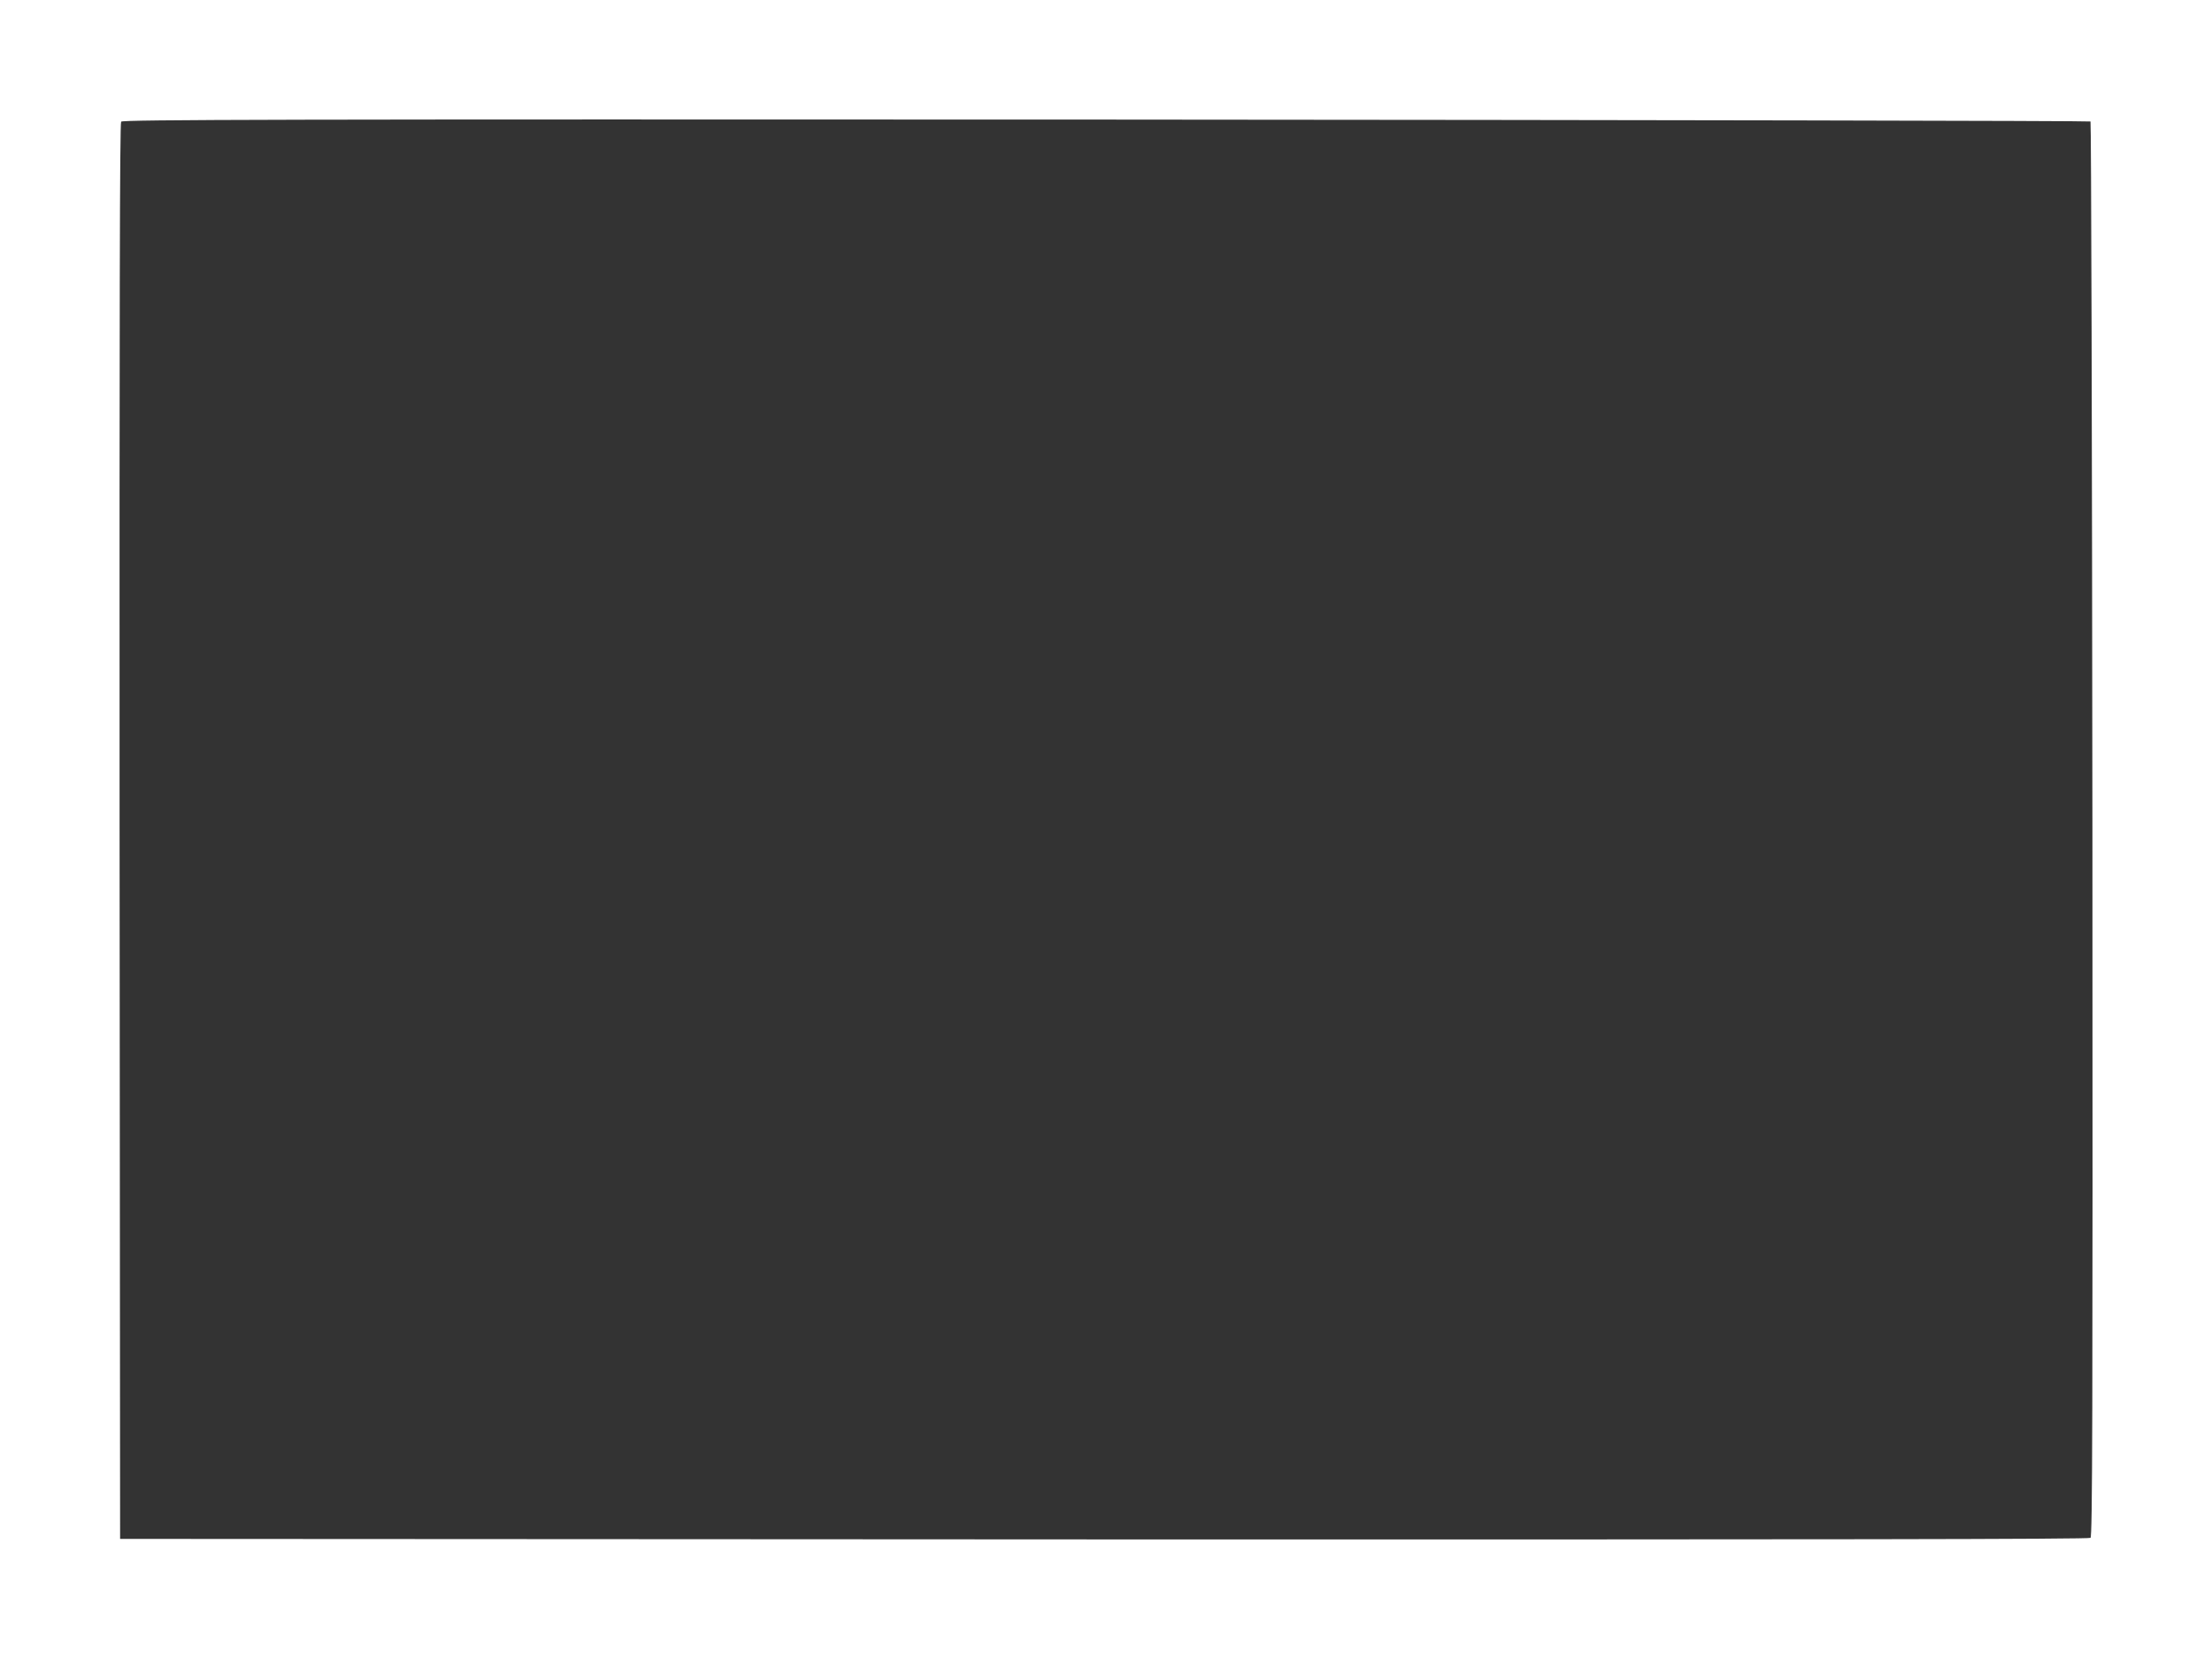 <?xml version="1.0" standalone="no"?>
<!DOCTYPE svg PUBLIC "-//W3C//DTD SVG 20010904//EN"
 "http://www.w3.org/TR/2001/REC-SVG-20010904/DTD/svg10.dtd">
<svg version="1.0" xmlns="http://www.w3.org/2000/svg"
 width="1280pt" height="960pt" viewBox="0 0 1280 960"
 preserveAspectRatio="xMidYMid meet">
<rect x="0" y="0" width="1280" height="960" fill="#333333" stroke="none"/>
<g transform="translate(0,960) scale(0.1,-0.1)"
fill="#ffffff" stroke="none">
<path d="M0 4800 l0 -4800 6400 0 6400 0 0 4800 0 4800 -6400 0 -6400 0 0
-4800z m12097 4097 c4 -5 9 -1848 11 -4097 2 -3434 0 -4089 -11 -4099 -11 -8
-1495 -10 -5708 -9 l-5694 3 -3 4094 c-1 3024 1 4097 9 4107 10 12 919 14
5699 12 3129 -2 5692 -7 5697 -11z"/>
</g>
</svg>
